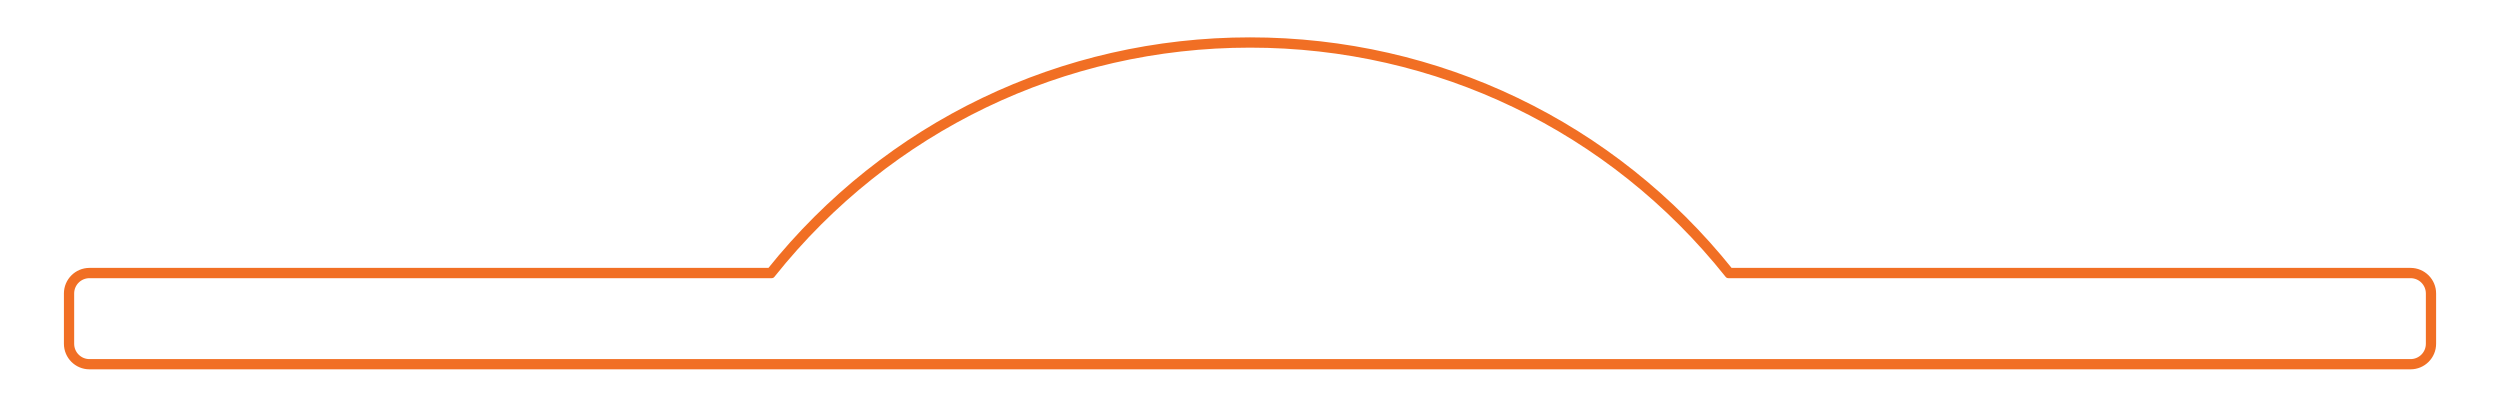 <svg xmlns="http://www.w3.org/2000/svg" viewBox="0 0 1080 175.7"><defs><style>      .cls-1 {        fill: #f16f24;        stroke: #f16f24;              stroke-width: 3;             stroke-linejoin: round;      }    </style></defs><g><g id="Layer_1"><path class="cls-1" d="M1041.35,158.05H38.65c-5.27,0-9.54-4.27-9.54-9.54v-21.74c0-5.27,4.27-9.54,9.54-9.54h294.03c50.65-63.3,126.19-99.59,207.33-99.59s156.68,36.29,207.32,99.59h294.03c5.27,0,9.54,4.27,9.54,9.54v21.74c0,5.27-4.27,9.54-9.54,9.54ZM38.65,118.67c-4.48,0-8.11,3.63-8.11,8.11v21.74c0,4.48,3.63,8.11,8.11,8.11h1002.71c4.48,0,8.11-3.63,8.11-8.11v-21.74c0-4.48-3.63-8.11-8.11-8.11h-294.72l-.21-.27c-50.37-63.12-125.61-99.32-206.42-99.32s-156.05,36.2-206.43,99.32l-.21.27H38.65Z"></path></g></g></svg>